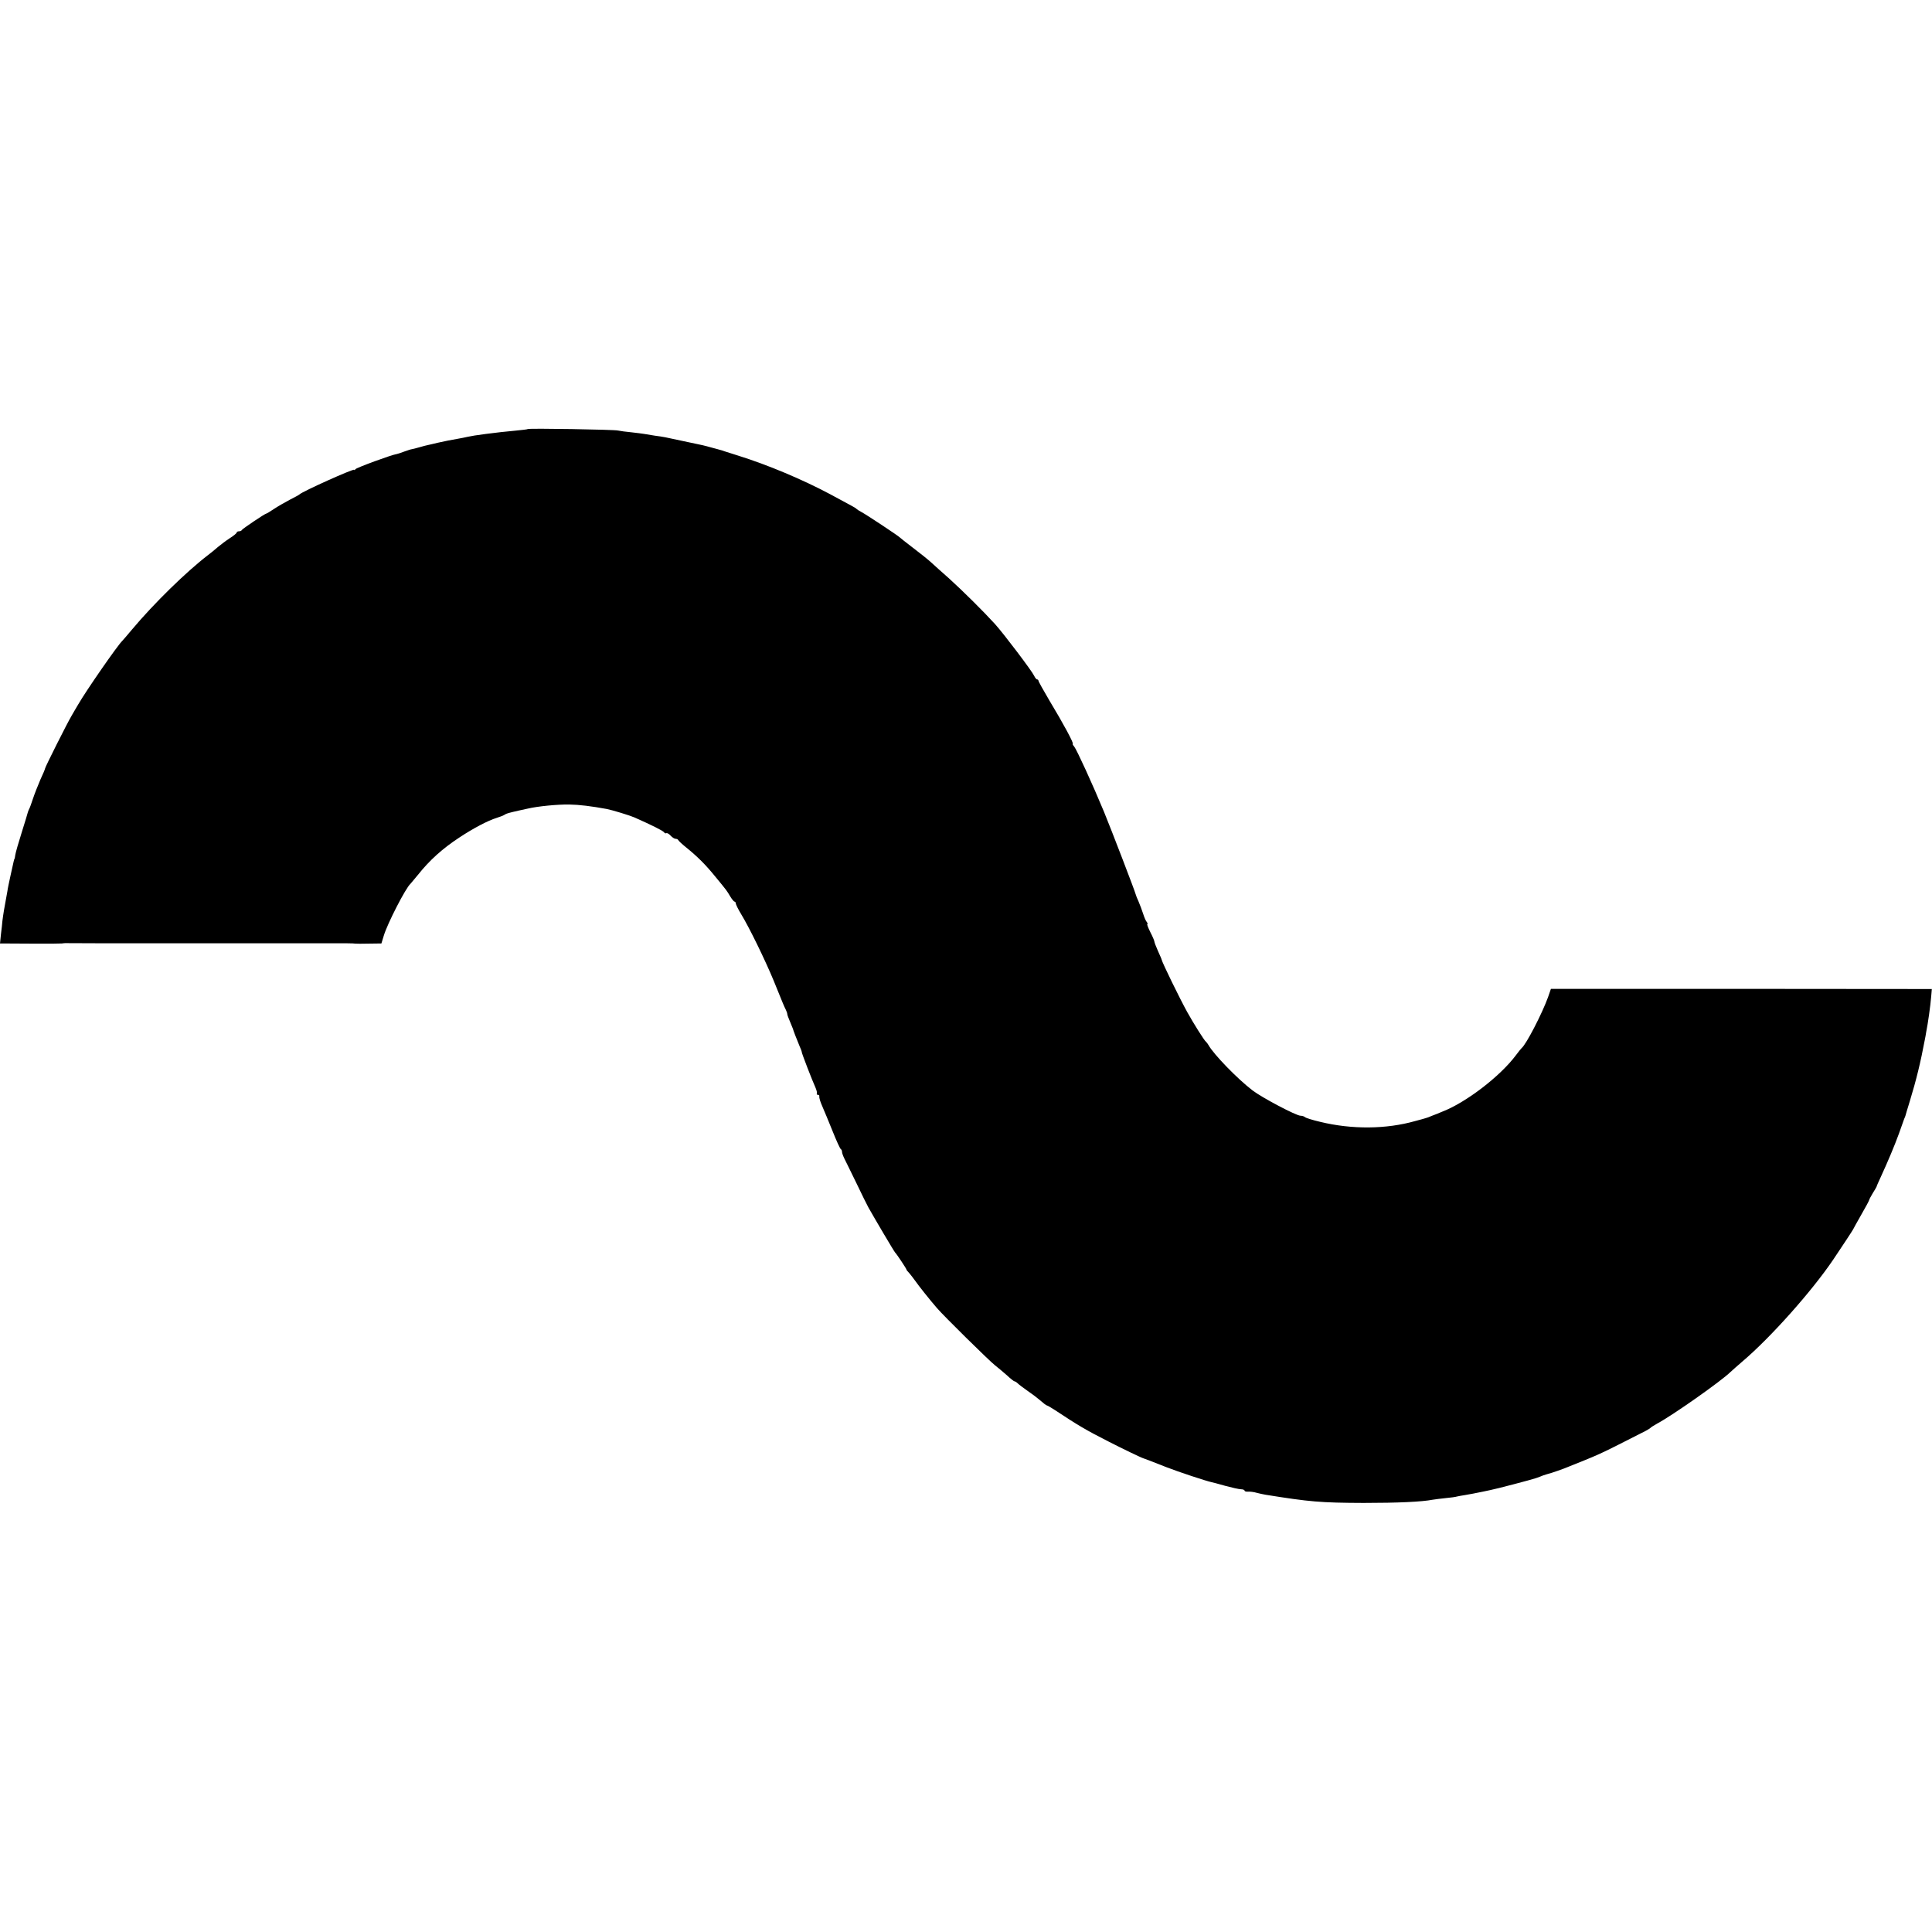 <?xml version="1.0" standalone="no"?>
<!DOCTYPE svg PUBLIC "-//W3C//DTD SVG 20010904//EN"
 "http://www.w3.org/TR/2001/REC-SVG-20010904/DTD/svg10.dtd">
<svg version="1.0" xmlns="http://www.w3.org/2000/svg"
 width="1200pt" height="1200pt" viewBox="0 0 1200 1200"
 preserveAspectRatio="xMidYMid meet">
<g transform="translate(0,1200) scale(0.1,-0.1)"
fill="#000000" stroke="none">
<path d="M3278 9335 c-1 -2 -37 -6 -78 -10 -80 -8 -95 -9 -180 -20 -74 -10
-80 -11 -115 -18 -16 -4 -43 -9 -60 -12 -47 -8 -76 -14 -126 -25 -26 -6 -53
-13 -60 -14 -8 -1 -32 -8 -54 -14 -22 -6 -43 -12 -47 -12 -4 0 -26 -7 -48 -15
-22 -8 -42 -15 -45 -15 -31 -4 -251 -85 -257 -94 -4 -6 -8 -8 -8 -4 0 10 -325
-136 -340 -153 -3 -3 -30 -18 -60 -33 -30 -16 -74 -41 -98 -57 -24 -16 -45
-29 -48 -29 -8 0 -149 -95 -152 -102 -2 -5 -10 -8 -18 -8 -8 0 -14 -4 -14 -8
0 -4 -19 -20 -43 -35 -23 -15 -56 -40 -74 -55 -17 -15 -44 -37 -60 -49 -136
-104 -338 -302 -473 -463 -30 -36 -57 -67 -60 -70 -29 -27 -227 -313 -274
-395 -10 -16 -28 -48 -41 -70 -29 -49 -165 -320 -165 -328 0 -4 -13 -35 -29
-69 -15 -35 -36 -88 -46 -118 -10 -30 -20 -59 -24 -65 -3 -5 -6 -14 -8 -20 -1
-5 -18 -62 -38 -125 -20 -63 -38 -126 -40 -140 -2 -14 -4 -25 -5 -25 -2 0 -2
-1 -25 -105 -9 -41 -18 -84 -19 -95 -2 -11 -6 -33 -9 -50 -7 -35 -18 -100 -22
-135 -1 -14 -5 -51 -9 -82 l-6 -58 187 -1 c104 -1 193 0 198 1 6 1 15 2 20 2
8 -1 417 -1 475 -1 14 0 769 0 800 0 8 0 119 0 245 0 237 1 268 0 282 -2 4 -1
43 -1 85 0 l77 1 15 49 c22 74 136 296 165 321 3 3 24 28 46 55 73 92 153 164
258 233 86 57 177 105 232 122 22 7 45 16 50 20 9 7 24 11 90 26 6 1 30 7 55
12 60 14 181 26 255 25 63 -1 137 -10 235 -28 34 -7 137 -38 170 -52 106 -47
179 -83 185 -93 3 -5 10 -8 14 -5 5 2 16 -4 26 -15 10 -11 24 -20 31 -20 7 0
14 -3 16 -7 2 -5 23 -25 48 -45 73 -59 122 -108 183 -183 74 -90 70 -85 92
-122 11 -18 23 -33 27 -33 4 0 8 -5 8 -11 0 -6 15 -37 34 -68 51 -84 147 -281
201 -411 26 -63 51 -126 57 -140 6 -14 14 -33 19 -42 5 -10 9 -22 9 -27 0 -5
8 -26 17 -47 9 -22 17 -41 18 -44 1 -7 25 -69 41 -107 8 -17 14 -34 14 -38 0
-8 64 -174 85 -220 7 -16 11 -33 9 -37 -3 -4 0 -8 5 -8 6 0 10 -3 10 -7 -1 -5
0 -11 1 -15 1 -5 3 -11 4 -15 1 -5 9 -24 17 -43 9 -19 35 -84 60 -145 24 -60
47 -111 52 -113 4 -2 7 -10 7 -17 0 -7 7 -26 15 -42 8 -15 41 -84 75 -153 33
-69 66 -136 74 -150 41 -73 161 -276 166 -280 9 -8 70 -100 70 -105 0 -3 8
-13 18 -23 9 -11 26 -32 37 -48 20 -29 89 -116 135 -169 40 -47 324 -327 360
-355 18 -14 51 -42 74 -62 22 -21 44 -38 48 -38 4 0 13 -6 20 -13 7 -7 35 -28
62 -47 28 -19 58 -42 67 -50 34 -29 48 -40 53 -40 3 0 24 -13 48 -28 142 -94
196 -126 334 -196 88 -45 206 -102 219 -105 12 -4 23 -8 140 -54 77 -30 247
-86 280 -93 6 -1 44 -11 86 -23 41 -11 85 -21 97 -21 12 0 22 -4 22 -8 0 -5
10 -8 23 -7 12 1 36 -2 52 -7 17 -4 41 -10 55 -12 274 -44 342 -50 610 -51
212 0 363 7 429 20 13 2 49 7 80 10 31 3 63 7 71 10 8 2 31 6 50 9 35 6 62 11
110 21 14 3 35 7 47 10 33 6 254 64 283 74 14 5 34 12 45 17 11 4 26 8 32 10
15 3 99 32 128 45 11 4 49 20 85 34 91 37 122 51 225 103 50 25 113 57 140 71
28 13 52 28 55 31 3 4 23 17 45 29 95 51 395 262 453 319 10 9 44 40 76 67
174 148 430 435 563 632 46 68 123 185 123 187 0 2 23 42 50 90 28 48 50 90
50 93 0 3 10 22 22 42 13 20 23 38 24 41 0 3 12 30 26 60 45 98 85 193 113
270 15 41 29 82 32 90 4 8 7 17 8 20 0 3 13 43 27 90 41 134 67 242 93 380 3
14 7 36 9 50 11 54 26 161 31 221 l4 46 -1183 1 -1183 0 -18 -52 c-36 -100
-136 -294 -164 -316 -3 -3 -20 -23 -36 -45 -98 -131 -312 -295 -460 -351 -16
-7 -43 -18 -60 -24 -16 -7 -34 -14 -40 -15 -5 -2 -35 -10 -65 -18 -179 -51
-393 -53 -590 -5 -47 11 -89 24 -94 29 -6 5 -18 9 -28 9 -27 0 -239 112 -298
157 -93 71 -241 223 -274 282 -5 9 -12 18 -16 21 -10 7 -76 112 -116 184 -45
81 -156 308 -159 326 0 3 -11 27 -23 54 -12 27 -22 53 -22 58 0 5 -11 31 -25
58 -14 28 -22 50 -19 50 4 0 2 6 -3 13 -6 6 -16 30 -23 52 -7 22 -20 56 -28
75 -9 19 -17 40 -18 45 -5 21 -153 406 -197 513 -70 169 -169 385 -185 405 -8
9 -12 17 -9 17 9 0 -58 125 -145 269 -37 63 -68 118 -68 123 0 4 -4 8 -8 8 -5
0 -13 10 -19 23 -14 30 -188 260 -243 321 -70 77 -198 204 -285 283 -44 39
-96 85 -115 103 -19 17 -69 57 -110 88 -41 31 -77 60 -80 63 -7 9 -211 144
-240 159 -14 7 -27 16 -30 19 -5 6 -12 10 -165 92 -171 91 -387 182 -570 239
-38 12 -77 24 -85 27 -8 3 -19 7 -25 8 -5 2 -30 8 -55 15 -51 14 -41 12 -175
40 -121 26 -118 26 -178 34 -27 4 -57 9 -67 11 -10 2 -46 6 -79 10 -33 3 -70
8 -83 11 -25 6 -554 15 -560 9z"/>
</g>
</svg>
